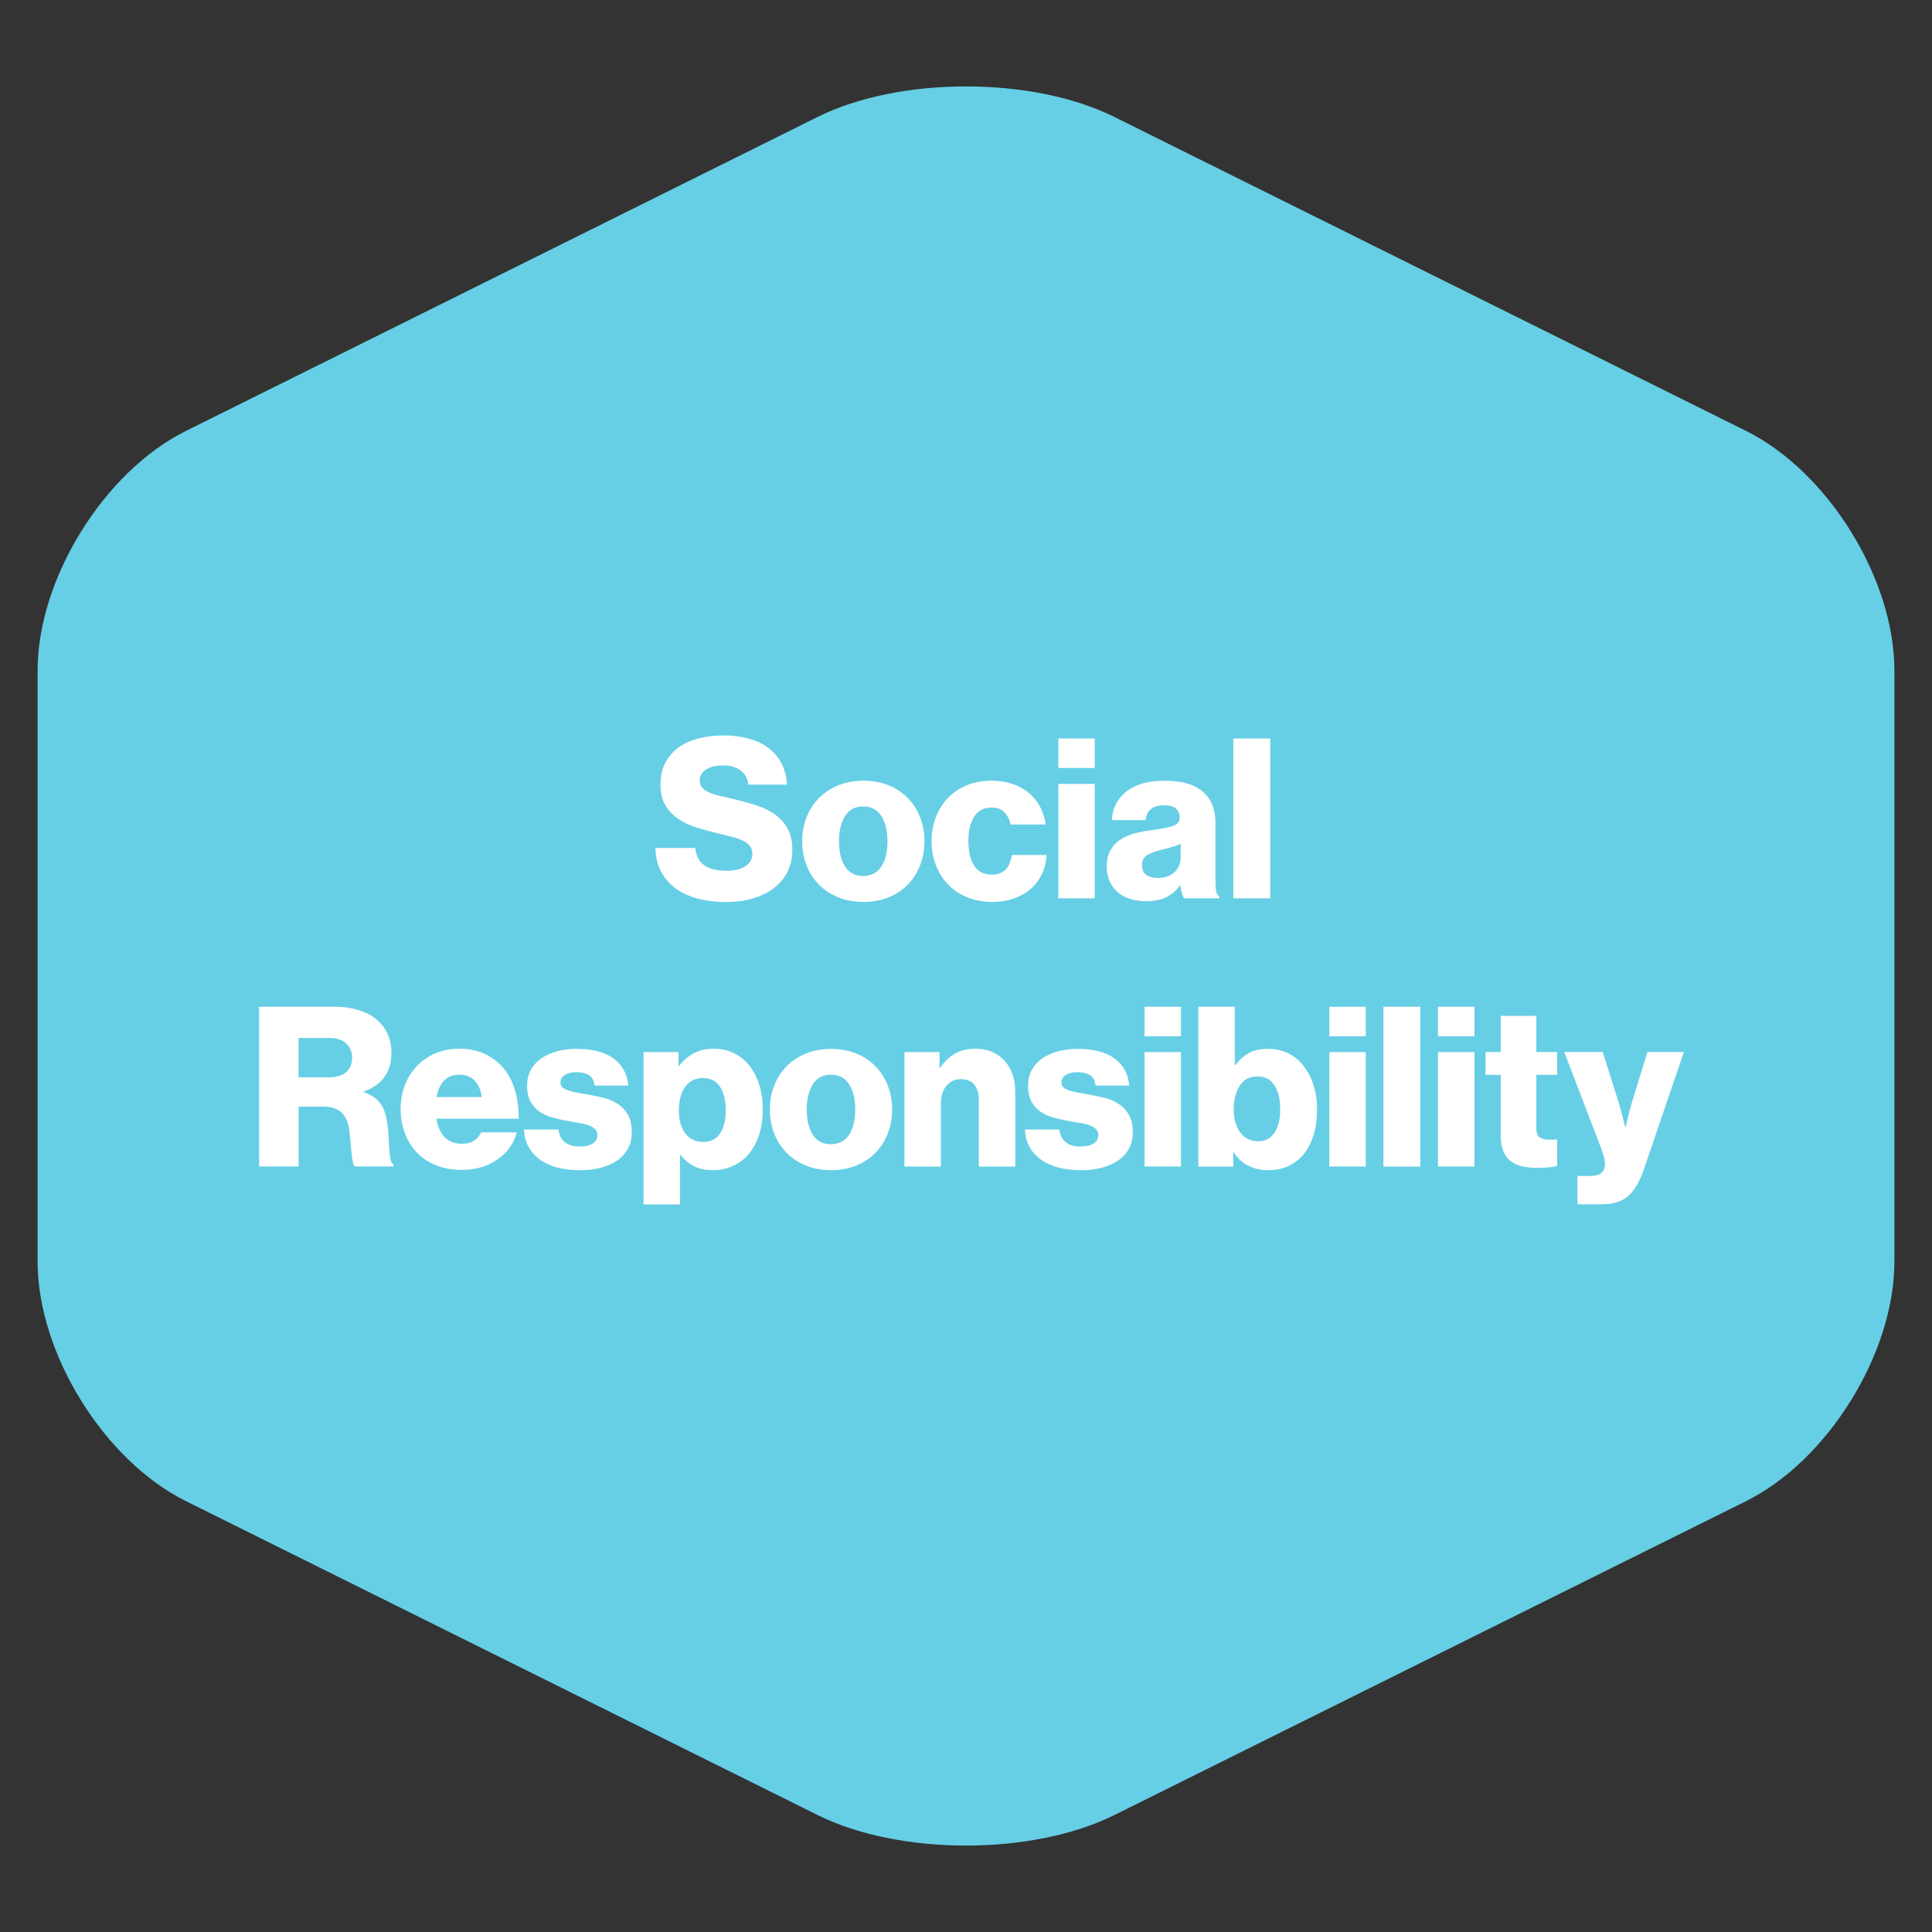 <?xml version="1.0" encoding="UTF-8"?>
<svg xmlns="http://www.w3.org/2000/svg" version="1.1" viewBox="0 0 300 300">
  <rect x="0" y="0" width="300" height="300" fill="#333333" stroke="none"/>
  <defs>
    <style>
      .cls-1 {
        isolation: isolate;
      }

      .cls-2 {
        fill: #fff;
      }

      .cls-3 {
        fill: #66cfe5;
      }
    </style>
  </defs>
  <g>
    <g id="Social_Responsibility">
      <path class="cls-3" d="M28.88,66.91c-12.72,6.32-23.04,22.97-23.04,37.18v91.83c0,14.21,10.31,30.86,23.04,37.18l98.08,48.74c12.72,6.32,33.35,6.32,46.08,0l98.08-48.74c12.72-6.32,23.04-22.97,23.04-37.18v-91.83c0-14.21-10.31-30.86-23.04-37.18l-98.08-48.75c-12.72-6.32-33.35-6.32-46.08,0L28.88,66.91h0Z"></path>
      <g class="cls-1">
        <path class="cls-2" d="M112.86,140.08c-1.64,0-3.14-.18-4.5-.54s-2.51-.89-3.47-1.6c-.96-.71-1.71-1.58-2.26-2.64-.54-1.05-.83-2.26-.85-3.63h6.18c.14,1.25.61,2.15,1.42,2.71.81.56,1.96.83,3.44.83.51,0,1-.05,1.48-.14.47-.09.9-.24,1.27-.45s.67-.48.9-.82c.23-.33.35-.73.35-1.2s-.12-.89-.36-1.21c-.24-.32-.6-.6-1.06-.83-.46-.23-1.03-.43-1.7-.61-.67-.17-1.44-.36-2.29-.57-1.09-.25-2.16-.54-3.21-.87-1.05-.32-2-.76-2.83-1.32-.83-.56-1.51-1.26-2.03-2.12-.52-.86-.78-1.93-.78-3.23s.25-2.46.76-3.42c.51-.96,1.2-1.75,2.08-2.38.88-.62,1.92-1.09,3.12-1.39,1.2-.3,2.5-.45,3.89-.45s2.6.16,3.77.47c1.17.31,2.19.78,3.05,1.41s1.56,1.42,2.08,2.38.82,2.09.89,3.38h-6c-.12-.97-.52-1.71-1.21-2.22-.69-.51-1.62-.76-2.78-.76-1.09,0-1.96.21-2.6.64-.65.43-.97.99-.97,1.68,0,.44.12.8.36,1.09.24.29.6.54,1.06.75.46.21,1.05.4,1.75.57.71.17,1.52.36,2.45.57,1.16.28,2.26.59,3.31.94,1.05.35,1.98.81,2.79,1.39s1.46,1.31,1.94,2.19c.49.88.73,1.98.73,3.3s-.26,2.45-.78,3.45c-.52,1.01-1.24,1.85-2.15,2.53s-1.99,1.2-3.23,1.56c-1.24.36-2.57.54-4.01.54Z"></path>
        <path class="cls-2" d="M134.07,140.05c-1.44,0-2.74-.24-3.9-.71-1.17-.47-2.17-1.13-3-1.98s-1.48-1.84-1.93-2.99c-.45-1.15-.68-2.39-.68-3.73s.23-2.59.68-3.73c.45-1.15,1.09-2.14,1.93-2.99s1.83-1.5,3-1.98c1.17-.47,2.47-.71,3.9-.71s2.74.24,3.9.71c1.17.47,2.16,1.13,2.99,1.98.82.84,1.46,1.84,1.91,2.99s.68,2.39.68,3.73-.23,2.58-.68,3.73-1.09,2.14-1.91,2.99c-.82.84-1.82,1.5-2.99,1.98s-2.47.71-3.9.71ZM134.03,136.02c1.25,0,2.19-.49,2.83-1.48.64-.98.95-2.29.95-3.9s-.32-2.93-.95-3.92c-.64-.99-1.58-1.49-2.83-1.49s-2.19.5-2.81,1.49c-.62,1-.94,2.3-.94,3.92s.31,2.92.94,3.9c.62.98,1.56,1.48,2.81,1.48Z"></path>
        <path class="cls-2" d="M154.1,140.05c-1.44,0-2.73-.24-3.89-.71-1.16-.47-2.15-1.13-2.97-1.98-.82-.84-1.46-1.84-1.91-2.99-.45-1.15-.68-2.39-.68-3.73s.22-2.59.66-3.73c.44-1.15,1.06-2.14,1.87-2.99.81-.84,1.79-1.5,2.93-1.98,1.15-.47,2.42-.71,3.83-.71,1.2,0,2.3.17,3.28.5.98.34,1.83.8,2.55,1.41.72.6,1.29,1.32,1.74,2.15.44.83.73,1.75.87,2.74h-5.45c-.19-.81-.51-1.45-.99-1.93-.47-.47-1.12-.71-1.93-.71-1.23,0-2.14.47-2.74,1.41-.6.94-.9,2.22-.9,3.84s.3,2.86.9,3.78c.6.93,1.51,1.39,2.74,1.39,1.8,0,2.83-1.02,3.09-3.05h5.42c-.05,1.02-.27,1.97-.68,2.86-.41.89-.97,1.67-1.7,2.33-.73.66-1.61,1.17-2.64,1.54-1.03.37-2.17.56-3.42.56Z"></path>
        <path class="cls-2" d="M164.33,114.67h5.66v4.58h-5.66v-4.58ZM164.33,121.72h5.66v17.77h-5.66v-17.77Z"></path>
        <path class="cls-2" d="M177.94,139.94c-.88,0-1.7-.12-2.45-.35-.75-.23-1.39-.58-1.93-1.04-.53-.46-.95-1.03-1.25-1.7s-.45-1.45-.45-2.33c0-.97.18-1.79.54-2.45.36-.66.85-1.2,1.47-1.63.62-.43,1.35-.76,2.17-.99.82-.23,1.69-.4,2.62-.52,1.67-.21,2.83-.44,3.51-.69.67-.25,1.01-.68,1.01-1.28s-.19-1.04-.57-1.39c-.38-.35-1-.52-1.86-.52-.9,0-1.58.2-2.05.59-.46.39-.74.96-.83,1.7h-5.21c.02-.83.21-1.62.56-2.36.35-.74.85-1.39,1.51-1.94.66-.56,1.49-1,2.48-1.32.99-.32,2.16-.49,3.5-.49s2.48.12,3.4.37c.92.24,1.71.61,2.36,1.09.76.56,1.33,1.26,1.7,2.12.37.86.56,1.84.56,2.95v8.96c0,.72.04,1.28.12,1.68.08.41.25.69.5.85v.24h-5.48c-.14-.18-.25-.45-.35-.78-.09-.33-.17-.73-.24-1.2h-.07c-.53.74-1.21,1.33-2.03,1.77s-1.9.66-3.25.66ZM179.75,136.33c1.06,0,1.93-.29,2.59-.87.66-.58.99-1.35.99-2.33v-2.12c-.37.19-.8.35-1.3.5-.5.15-1.04.29-1.61.43-1.09.25-1.87.55-2.36.89-.49.33-.73.84-.73,1.51,0,.72.23,1.23.69,1.53s1.04.45,1.74.45Z"></path>
        <path class="cls-2" d="M191.51,114.67h5.73v24.82h-5.73v-24.82Z"></path>
        <path class="cls-2" d="M40.23,156.33h11.87c1.23,0,2.37.16,3.44.47,1.06.31,1.98.77,2.76,1.37.77.6,1.38,1.35,1.82,2.24.44.89.66,1.92.66,3.07,0,1.46-.35,2.7-1.06,3.71-.71,1.02-1.79,1.78-3.25,2.29v.1c1.09.37,1.91.91,2.48,1.61.57.71.94,1.68,1.13,2.93.14.81.23,1.6.26,2.38s.07,1.47.12,2.08.12,1.12.21,1.53c.09.41.24.64.45.71v.31h-5.97c-.16-.09-.28-.33-.36-.71-.08-.38-.15-.84-.21-1.39-.06-.54-.11-1.13-.16-1.77-.05-.64-.12-1.27-.21-1.89-.16-1.16-.56-2.04-1.2-2.64-.64-.6-1.61-.9-2.93-.9h-3.71v9.3h-6.14v-24.82ZM50.99,167.29c1.23,0,2.15-.27,2.76-.8.61-.53.92-1.27.92-2.22s-.29-1.64-.89-2.22c-.59-.58-1.48-.87-2.66-.87h-4.76v6.11h4.62Z"></path>
        <path class="cls-2" d="M71.68,181.66c-1.46,0-2.78-.24-3.96-.71-1.18-.47-2.18-1.13-2.98-1.98-.81-.84-1.44-1.85-1.87-3-.44-1.16-.66-2.41-.66-3.75s.22-2.55.66-3.7c.44-1.15,1.06-2.14,1.87-2.99.81-.84,1.77-1.5,2.88-1.98,1.11-.47,2.35-.71,3.71-.71,1.27,0,2.41.2,3.42.59,1.01.39,1.89.94,2.66,1.63,1.06.97,1.86,2.2,2.38,3.7.52,1.49.77,3.14.75,4.95h-12.77c.19,1.2.6,2.15,1.25,2.85.65.69,1.56,1.04,2.74,1.04.74,0,1.35-.16,1.84-.47.49-.31.86-.75,1.11-1.3h5.52c-.19.81-.53,1.58-1.04,2.31-.51.73-1.16,1.36-1.94,1.89-.74.53-1.57.94-2.48,1.21-.91.28-1.94.42-3.07.42ZM74.8,170.35c-.12-1.06-.47-1.91-1.08-2.53-.6-.62-1.37-.94-2.29-.94-1.09,0-1.92.31-2.5.94-.58.62-.96,1.47-1.15,2.53h7.01Z"></path>
        <path class="cls-2" d="M90,181.7c-2.62,0-4.69-.56-6.21-1.68s-2.34-2.67-2.43-4.63h5.35c.12.88.45,1.54,1.01,1.98.56.44,1.31.66,2.26.66.86,0,1.53-.15,2.03-.45.5-.3.75-.74.75-1.32,0-.39-.13-.71-.38-.95-.25-.24-.59-.44-1.01-.59-.42-.15-.9-.27-1.44-.35-.54-.08-1.1-.18-1.68-.29-.76-.14-1.53-.31-2.29-.5s-1.45-.49-2.07-.89c-.61-.39-1.1-.92-1.48-1.58-.37-.66-.56-1.51-.56-2.55,0-.93.2-1.75.61-2.46.4-.72.95-1.31,1.65-1.79.69-.47,1.51-.83,2.45-1.08s1.93-.36,2.97-.36c2.52,0,4.45.51,5.8,1.53,1.34,1.02,2.08,2.41,2.22,4.17h-5.21c-.12-.81-.42-1.36-.92-1.65-.5-.29-1.14-.43-1.93-.43-.69,0-1.28.13-1.75.4-.47.27-.71.68-.71,1.23,0,.32.12.58.35.76.23.19.54.34.94.47.39.13.85.24,1.37.33.52.09,1.06.19,1.61.28.79.14,1.58.31,2.38.5.8.2,1.53.5,2.19.92.66.42,1.2.98,1.61,1.68s.62,1.63.62,2.76c0,.97-.2,1.83-.61,2.57-.41.74-.97,1.35-1.68,1.84-.72.49-1.57.86-2.57,1.11-1,.25-2.07.38-3.23.38Z"></path>
        <path class="cls-2" d="M99.93,163.37h5.42v2.15h.1c.6-.81,1.34-1.46,2.22-1.94.88-.49,1.93-.73,3.16-.73s2.24.24,3.18.71c.94.47,1.74,1.13,2.4,1.98.66.85,1.16,1.84,1.51,2.99s.52,2.39.52,3.73c0,1.43-.19,2.74-.56,3.91-.37,1.17-.9,2.16-1.58,2.98-.68.82-1.5,1.45-2.45,1.89-.95.44-2,.66-3.16.66s-2.15-.21-2.97-.64c-.82-.43-1.51-1.01-2.06-1.75h-.07v7.71h-5.66v-23.64ZM109.23,177.33c1.09,0,1.94-.43,2.55-1.28.61-.86.92-2.05.92-3.58s-.29-2.75-.87-3.68c-.58-.93-1.48-1.39-2.71-1.39-.62,0-1.17.13-1.63.38s-.85.61-1.16,1.06-.54.99-.69,1.61c-.15.62-.23,1.3-.23,2.01,0,1.46.33,2.63.99,3.52s1.6,1.34,2.83,1.34Z"></path>
        <path class="cls-2" d="M129.05,181.7c-1.44,0-2.74-.24-3.9-.71-1.17-.47-2.17-1.13-3-1.98s-1.48-1.84-1.93-2.99c-.45-1.15-.68-2.39-.68-3.73s.23-2.59.68-3.73c.45-1.15,1.09-2.14,1.93-2.99s1.83-1.5,3-1.98c1.17-.47,2.47-.71,3.9-.71s2.74.24,3.9.71c1.17.47,2.16,1.13,2.99,1.98.82.84,1.46,1.84,1.91,2.99s.68,2.39.68,3.73-.23,2.58-.68,3.73-1.09,2.14-1.91,2.99c-.82.84-1.82,1.5-2.99,1.98s-2.47.71-3.9.71ZM129.02,177.67c1.25,0,2.19-.49,2.83-1.48.64-.98.95-2.29.95-3.9s-.32-2.93-.95-3.92c-.64-.99-1.58-1.49-2.83-1.49s-2.19.5-2.81,1.49c-.62,1-.94,2.3-.94,3.92s.31,2.92.94,3.9c.62.98,1.56,1.48,2.81,1.48Z"></path>
        <path class="cls-2" d="M140.44,163.37h5.45v2.43h.1c.67-.97,1.44-1.71,2.31-2.2.87-.5,1.93-.75,3.18-.75.97,0,1.84.17,2.6.5.76.34,1.41.8,1.94,1.39.53.59.94,1.3,1.21,2.12.28.82.42,1.73.42,2.72v11.56h-5.66v-10.41c0-.95-.23-1.71-.69-2.29-.46-.58-1.16-.87-2.08-.87s-1.71.35-2.27,1.04c-.57.69-.85,1.6-.85,2.71v9.82h-5.66v-17.77Z"></path>
        <path class="cls-2" d="M167.79,181.7c-2.62,0-4.69-.56-6.21-1.68s-2.34-2.67-2.43-4.63h5.34c.12.88.45,1.54,1.01,1.98s1.31.66,2.26.66c.86,0,1.53-.15,2.03-.45.5-.3.75-.74.75-1.32,0-.39-.13-.71-.38-.95-.25-.24-.59-.44-1.01-.59s-.9-.27-1.44-.35c-.54-.08-1.11-.18-1.68-.29-.76-.14-1.53-.31-2.29-.5s-1.45-.49-2.07-.89c-.61-.39-1.1-.92-1.47-1.58-.37-.66-.56-1.51-.56-2.55,0-.93.2-1.75.61-2.46.4-.72.96-1.31,1.65-1.79.69-.47,1.51-.83,2.45-1.08.94-.24,1.93-.36,2.97-.36,2.52,0,4.45.51,5.8,1.53,1.34,1.02,2.08,2.41,2.22,4.17h-5.21c-.12-.81-.42-1.36-.92-1.65s-1.14-.43-1.93-.43c-.69,0-1.28.13-1.75.4-.47.27-.71.68-.71,1.23,0,.32.12.58.35.76.23.19.54.34.94.47s.85.24,1.37.33c.52.09,1.06.19,1.61.28.79.14,1.58.31,2.38.5.8.2,1.53.5,2.19.92.66.42,1.2.98,1.61,1.68.42.71.62,1.63.62,2.76,0,.97-.2,1.83-.61,2.57-.41.74-.97,1.35-1.68,1.84-.72.49-1.57.86-2.57,1.11-1,.25-2.07.38-3.23.38Z"></path>
        <path class="cls-2" d="M177.72,156.33h5.66v4.58h-5.66v-4.58ZM177.72,163.37h5.66v17.77h-5.66v-17.77Z"></path>
        <path class="cls-2" d="M196.95,181.7c-1.18,0-2.23-.24-3.16-.71s-1.67-1.17-2.22-2.1h-.07v2.26h-5.42v-24.82h5.66v9.06h.1c.56-.76,1.23-1.38,2.03-1.84.8-.46,1.81-.69,3.04-.69,1.16,0,2.2.24,3.14.71.94.47,1.74,1.13,2.39,1.98.66.85,1.17,1.84,1.53,2.99s.54,2.39.54,3.73c0,1.48-.18,2.81-.54,3.97-.36,1.17-.87,2.16-1.53,2.97-.66.81-1.46,1.43-2.39,1.86s-1.97.64-3.11.64ZM195.35,177.22c1.11,0,1.96-.45,2.55-1.34.59-.89.89-2.11.89-3.66s-.29-2.75-.89-3.68c-.59-.93-1.46-1.39-2.62-1.39-1.25,0-2.18.49-2.79,1.46-.61.97-.92,2.19-.92,3.64s.33,2.68,1.01,3.59,1.6,1.37,2.78,1.37Z"></path>
        <path class="cls-2" d="M206.42,156.33h5.66v4.58h-5.66v-4.58ZM206.42,163.37h5.66v17.77h-5.66v-17.77Z"></path>
        <path class="cls-2" d="M214.82,156.33h5.73v24.82h-5.73v-24.82Z"></path>
        <path class="cls-2" d="M223.29,156.33h5.66v4.58h-5.66v-4.58ZM223.29,163.37h5.66v17.77h-5.66v-17.77Z"></path>
        <path class="cls-2" d="M238.7,181.35c-.83,0-1.59-.08-2.27-.23-.68-.15-1.28-.41-1.79-.78s-.9-.87-1.18-1.51c-.28-.64-.42-1.43-.42-2.38v-9.55h-2.36v-3.54h2.36v-5.62h5.52v5.62h3.23v3.54h-3.23v8.33c0,.69.18,1.16.54,1.39.36.23.84.35,1.44.35.25,0,.5,0,.73-.02.23-.01.4-.02.52-.02v4.13c-.25.07-.64.13-1.16.19s-1.16.09-1.93.09Z"></path>
        <path class="cls-2" d="M244.95,182.6h1.94c.83,0,1.43-.16,1.79-.49.36-.32.54-.79.54-1.39,0-.39-.09-.87-.26-1.42-.17-.55-.45-1.31-.82-2.26l-5.24-13.68h5.97l2.39,7.57c.14.44.27.9.4,1.39.13.49.25.93.36,1.32.12.46.23.93.35,1.39h.07c.09-.46.2-.92.31-1.39.09-.39.2-.83.33-1.32.13-.49.26-.95.4-1.39l2.33-7.57h5.66l-6.14,18.01c-.35,1.04-.73,1.92-1.15,2.64-.42.72-.89,1.3-1.41,1.74s-1.12.76-1.79.96c-.67.2-1.46.29-2.36.29h-3.68v-4.41Z"></path>
      </g>
    </g>
  </g>
</svg>
